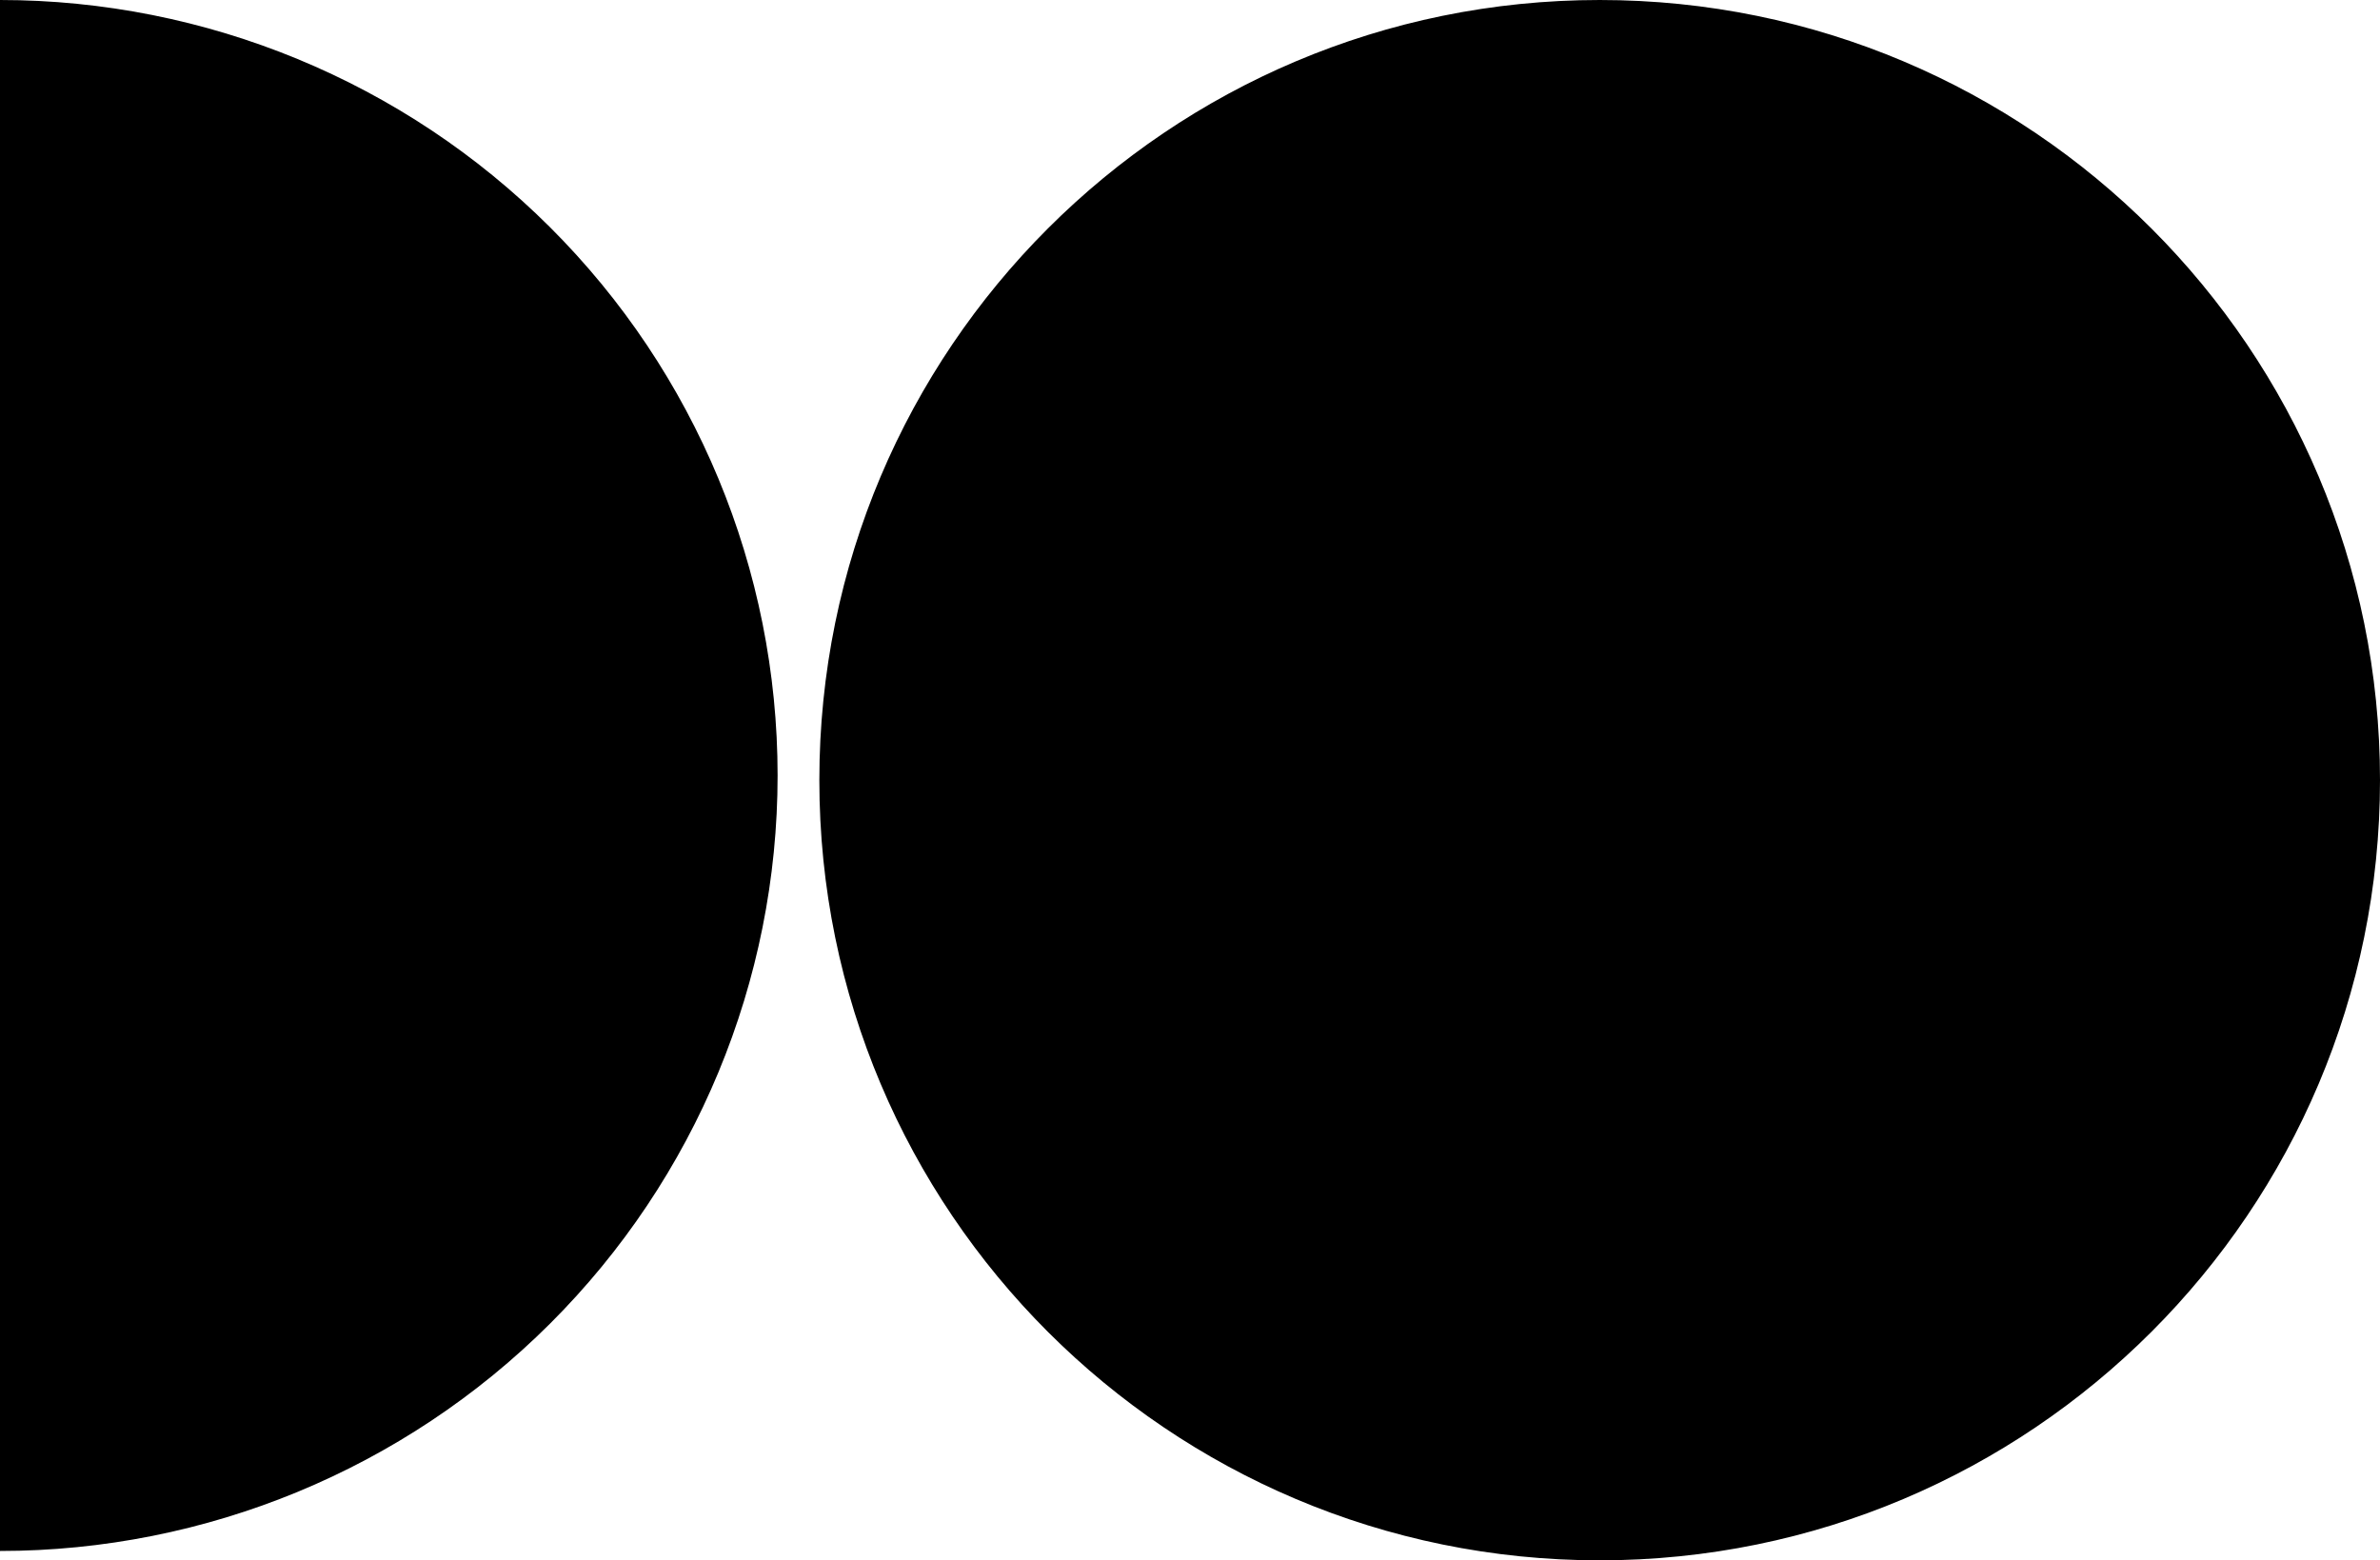 <?xml version="1.0" encoding="utf-8"?>
<svg xmlns="http://www.w3.org/2000/svg" viewBox="93.657 117.849 30.5 20">
  <path d="M 100.704 134.817 C 98.835 136.681 96.299 137.729 93.657 137.729 L 93.657 117.849 C 96.299 117.849 98.835 118.896 100.704 120.76 C 102.573 122.624 103.622 125.152 103.622 127.789 C 103.622 130.425 102.573 132.953 100.704 134.817 Z M 114.157 137.849 C 119.68 137.849 124.157 133.372 124.157 127.849 C 124.157 122.326 119.68 117.849 114.157 117.849 C 108.633 117.849 104.157 122.326 104.157 127.849 C 104.157 133.372 108.633 137.849 114.157 137.849 Z" clip-rule="evenodd" fill-rule="evenodd" style="" transform="matrix(1, 0, 0, 1, -3.552713678800501e-15, 0)"/>
</svg>
